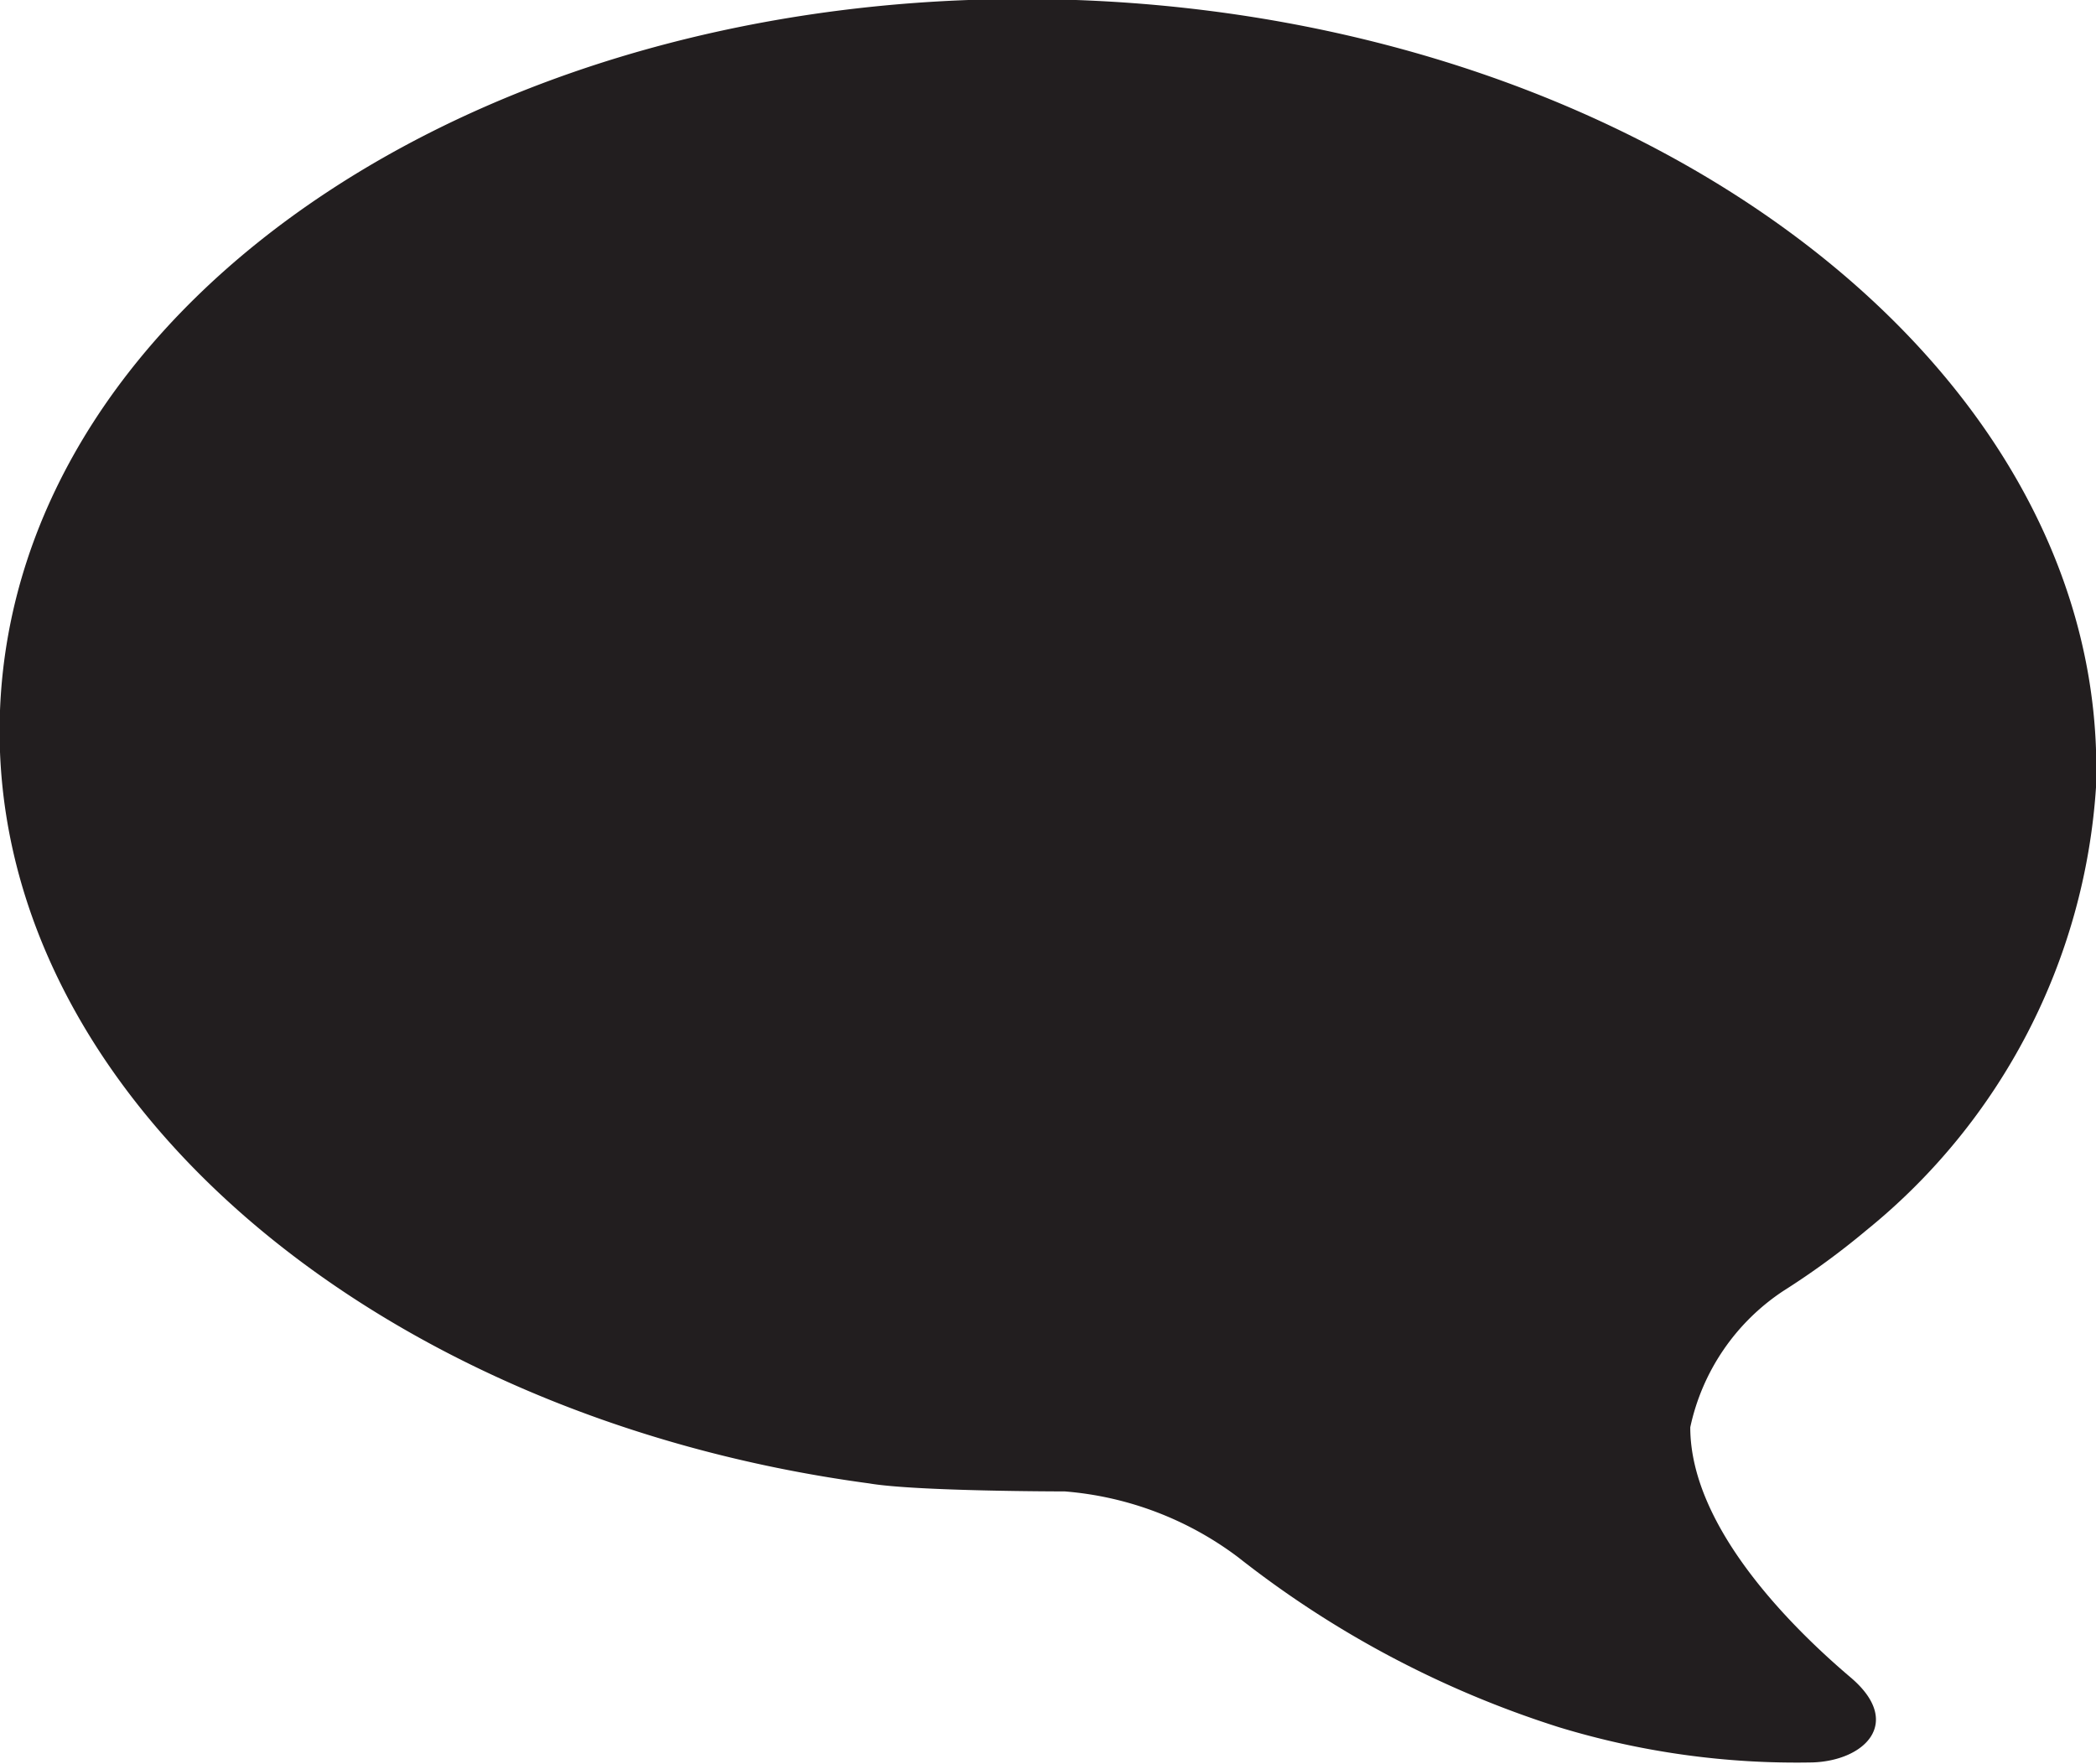 <svg xmlns="http://www.w3.org/2000/svg" viewBox="0 0 13.07 11"><defs><style>.cls-1{fill:#221e1f;}</style></defs><title>アセット 2</title><g id="レイヤー_2" data-name="レイヤー 2"><g id="デザイン"><path class="cls-1" d="M6.71,0c3.61.13,6.45,2.33,6.36,4.91a3.88,3.88,0,0,1-1.43,2.76,4.85,4.85,0,0,1-.52.38,1.36,1.36,0,0,0-.58.85c0,.64.67,1.28,1,1.56s.09.52-.24.53a5.08,5.08,0,0,1-1.58-.22,6.31,6.31,0,0,1-2-1.06,2.07,2.07,0,0,0-1.08-.41s-.93,0-1.22-.05C2.29,8.83-.09,6.78,0,4.43.1,1.85,3.1-.13,6.71,0Z"/></g></g></svg>